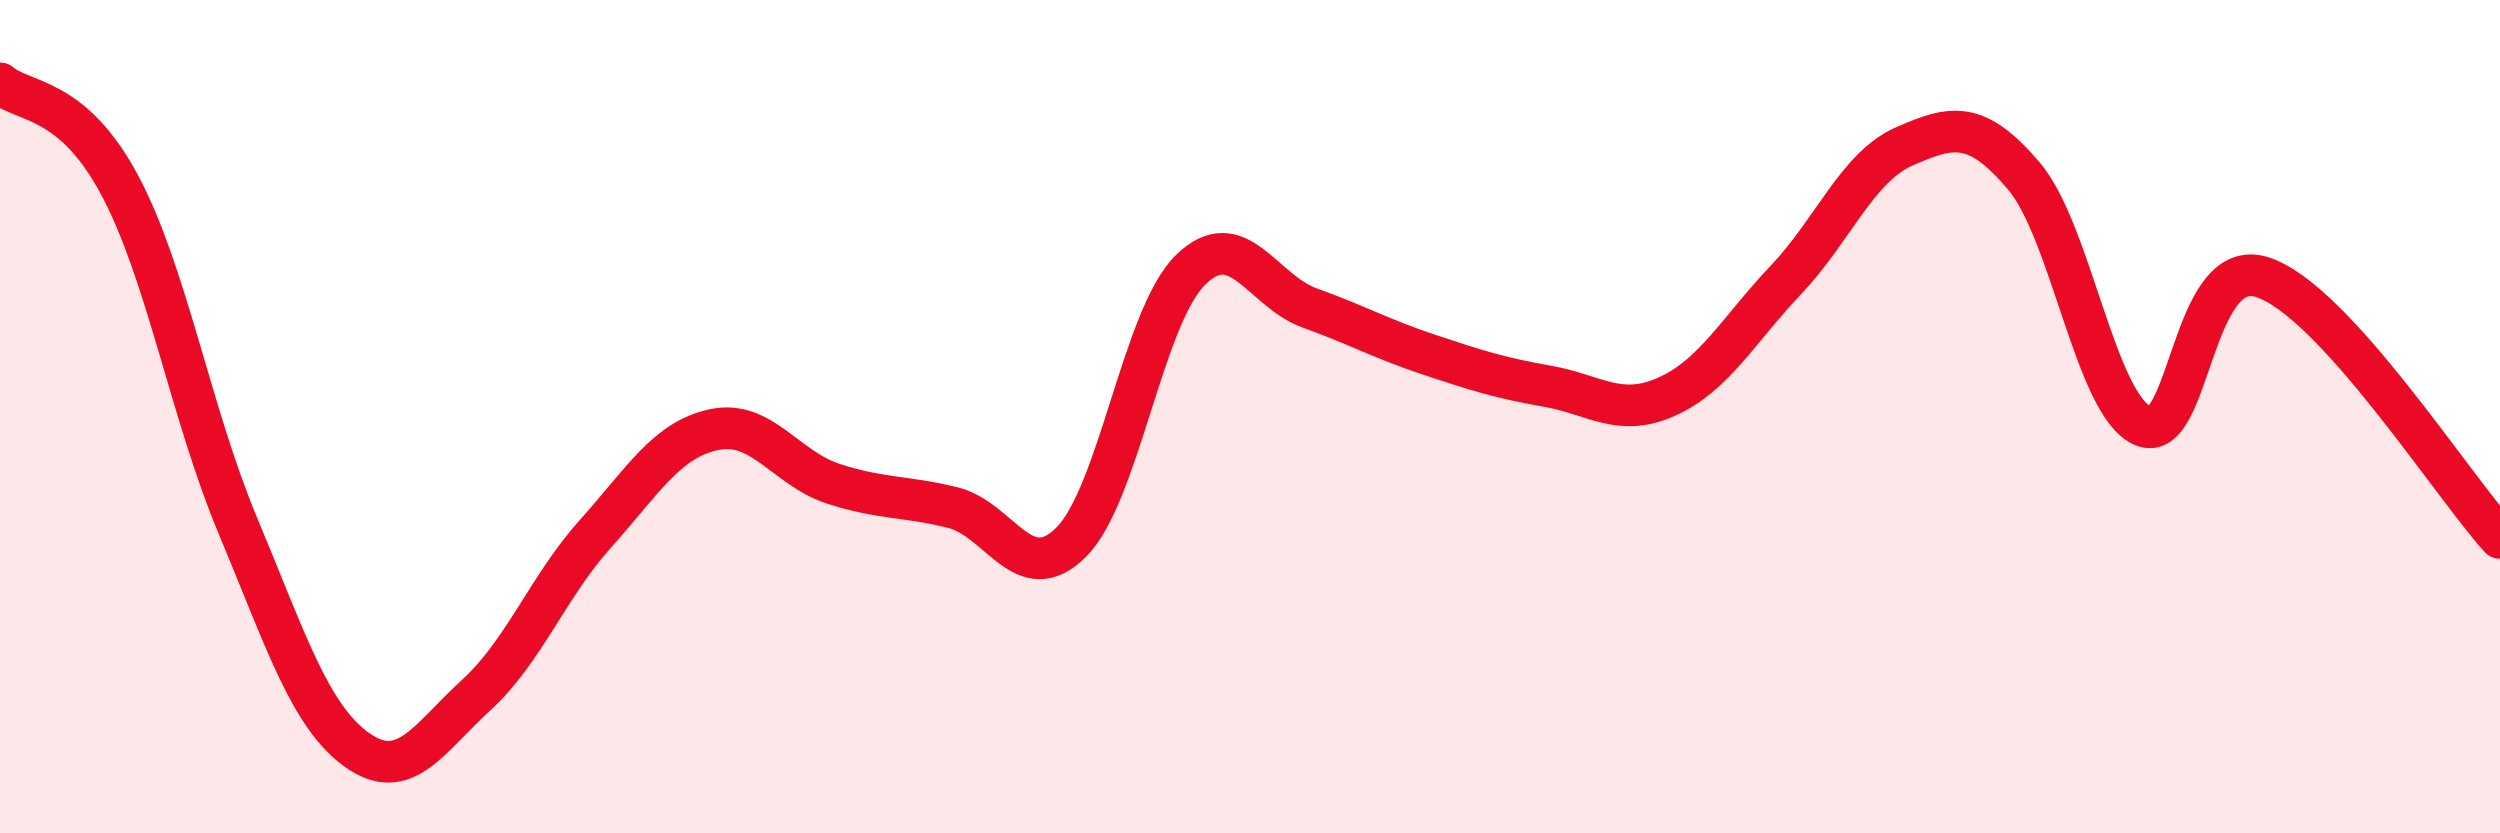 
    <svg width="60" height="20" viewBox="0 0 60 20" xmlns="http://www.w3.org/2000/svg">
      <path
        d="M 0,2 C 0.57,2.48 1.72,2.3 2.86,4.42 C 4,6.54 4.57,9.9 5.71,12.62 C 6.85,15.34 7.43,17.19 8.57,18 C 9.71,18.81 10.29,17.72 11.43,16.68 C 12.57,15.64 13.15,14.08 14.29,12.81 C 15.43,11.54 16,10.55 17.14,10.31 C 18.28,10.07 18.86,11.24 20,11.61 C 21.14,11.98 21.72,11.9 22.86,12.18 C 24,12.46 24.57,14.15 25.71,13.01 C 26.85,11.87 27.43,7.6 28.57,6.48 C 29.71,5.36 30.29,6.98 31.43,7.39 C 32.57,7.8 33.15,8.13 34.29,8.51 C 35.43,8.89 36,9.07 37.14,9.27 C 38.28,9.47 38.86,10.03 40,9.52 C 41.14,9.01 41.72,7.92 42.86,6.72 C 44,5.52 44.57,4.01 45.71,3.51 C 46.85,3.01 47.43,2.88 48.57,4.22 C 49.71,5.56 50.29,9.73 51.43,10.22 C 52.57,10.71 52.58,6.11 54.29,6.65 C 56,7.19 58.86,11.66 60,12.91L60 20L0 20Z"
        fill="#EB0A25"
        opacity="0.1"
        stroke-linecap="round"
        stroke-linejoin="round"
      />
      <path
        d="M 0,2 C 0.57,2.48 1.72,2.3 2.86,4.42 C 4,6.54 4.57,9.9 5.71,12.62 C 6.85,15.34 7.43,17.19 8.57,18 C 9.71,18.81 10.29,17.72 11.43,16.68 C 12.57,15.64 13.15,14.08 14.29,12.81 C 15.43,11.54 16,10.55 17.14,10.31 C 18.28,10.07 18.86,11.24 20,11.61 C 21.14,11.98 21.72,11.9 22.86,12.18 C 24,12.46 24.57,14.15 25.71,13.01 C 26.85,11.87 27.43,7.6 28.57,6.48 C 29.71,5.36 30.29,6.98 31.43,7.39 C 32.57,7.8 33.15,8.13 34.29,8.51 C 35.43,8.89 36,9.07 37.14,9.27 C 38.28,9.47 38.86,10.03 40,9.52 C 41.14,9.01 41.72,7.92 42.86,6.72 C 44,5.52 44.57,4.01 45.71,3.51 C 46.85,3.01 47.43,2.88 48.57,4.22 C 49.71,5.56 50.29,9.73 51.43,10.22 C 52.57,10.71 52.58,6.11 54.29,6.65 C 56,7.19 58.86,11.66 60,12.91"
        stroke="#EB0A25"
        stroke-width="1"
        fill="none"
        stroke-linecap="round"
        stroke-linejoin="round"
      />
    </svg>
  